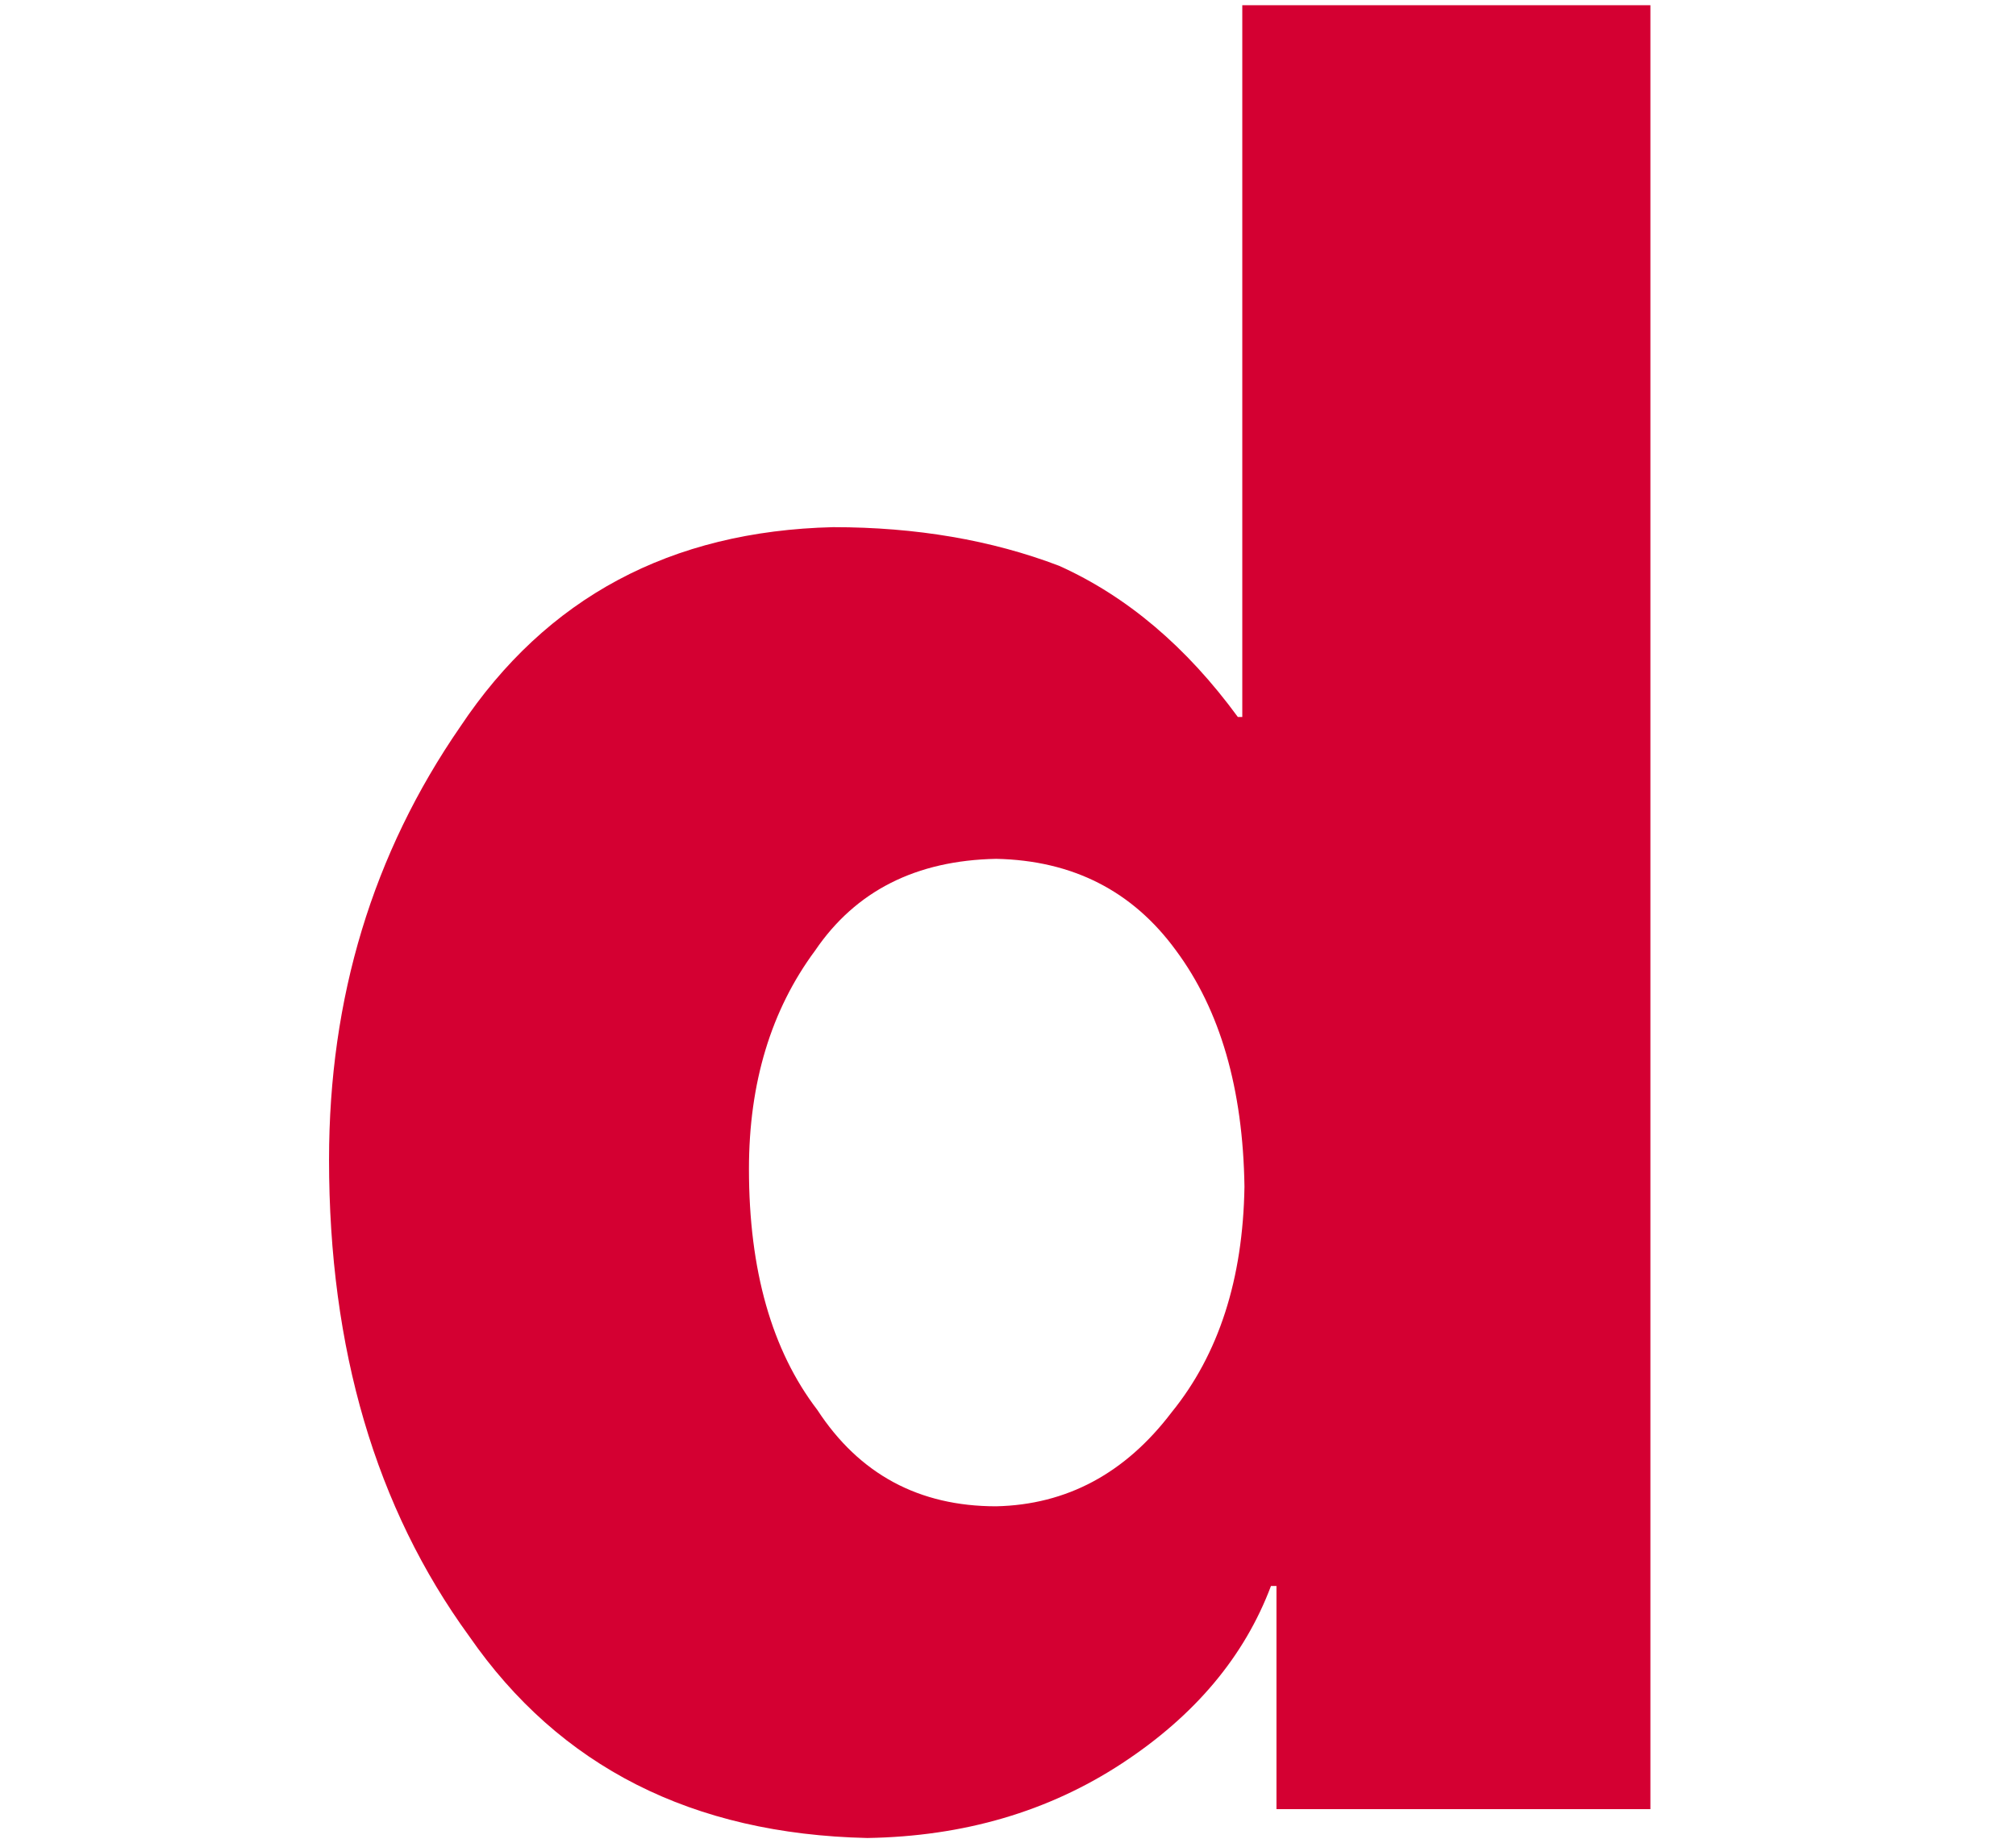 <svg width="386" height="353" viewBox="0 0 386 353" fill="none" xmlns="http://www.w3.org/2000/svg">
<path fill-rule="evenodd" clip-rule="evenodd" d="M315.996 1H237.858V137.316H237.011C227.158 123.846 215.752 114.199 202.799 108.364C189.846 103.422 175.414 100.958 159.509 100.958C128.396 101.707 104.605 114.441 88.131 139.167C71.378 163.439 63 191.081 63 222.096C63 258.356 71.939 288.77 89.824 313.345C107.137 338.366 132.55 351.251 166.059 352C184.504 351.705 200.76 346.939 214.837 337.702C228.776 328.555 238.279 317.23 243.35 303.735H244.404V346.473H316V1H315.996ZM143.4 223.893C143.4 207.389 147.625 193.439 156.075 182.036C163.821 170.633 175.371 164.782 190.728 164.479C205.382 164.782 216.861 170.629 225.171 182.036C233.625 193.435 237.997 208.511 238.275 227.263C237.997 244.967 233.347 259.371 224.329 270.475C215.453 282.169 204.249 288.176 190.728 288.475C175.939 288.475 164.529 282.321 156.496 270.022C147.768 258.622 143.4 243.248 143.4 223.893V223.893Z" fill="#D40032"/>
</svg>
